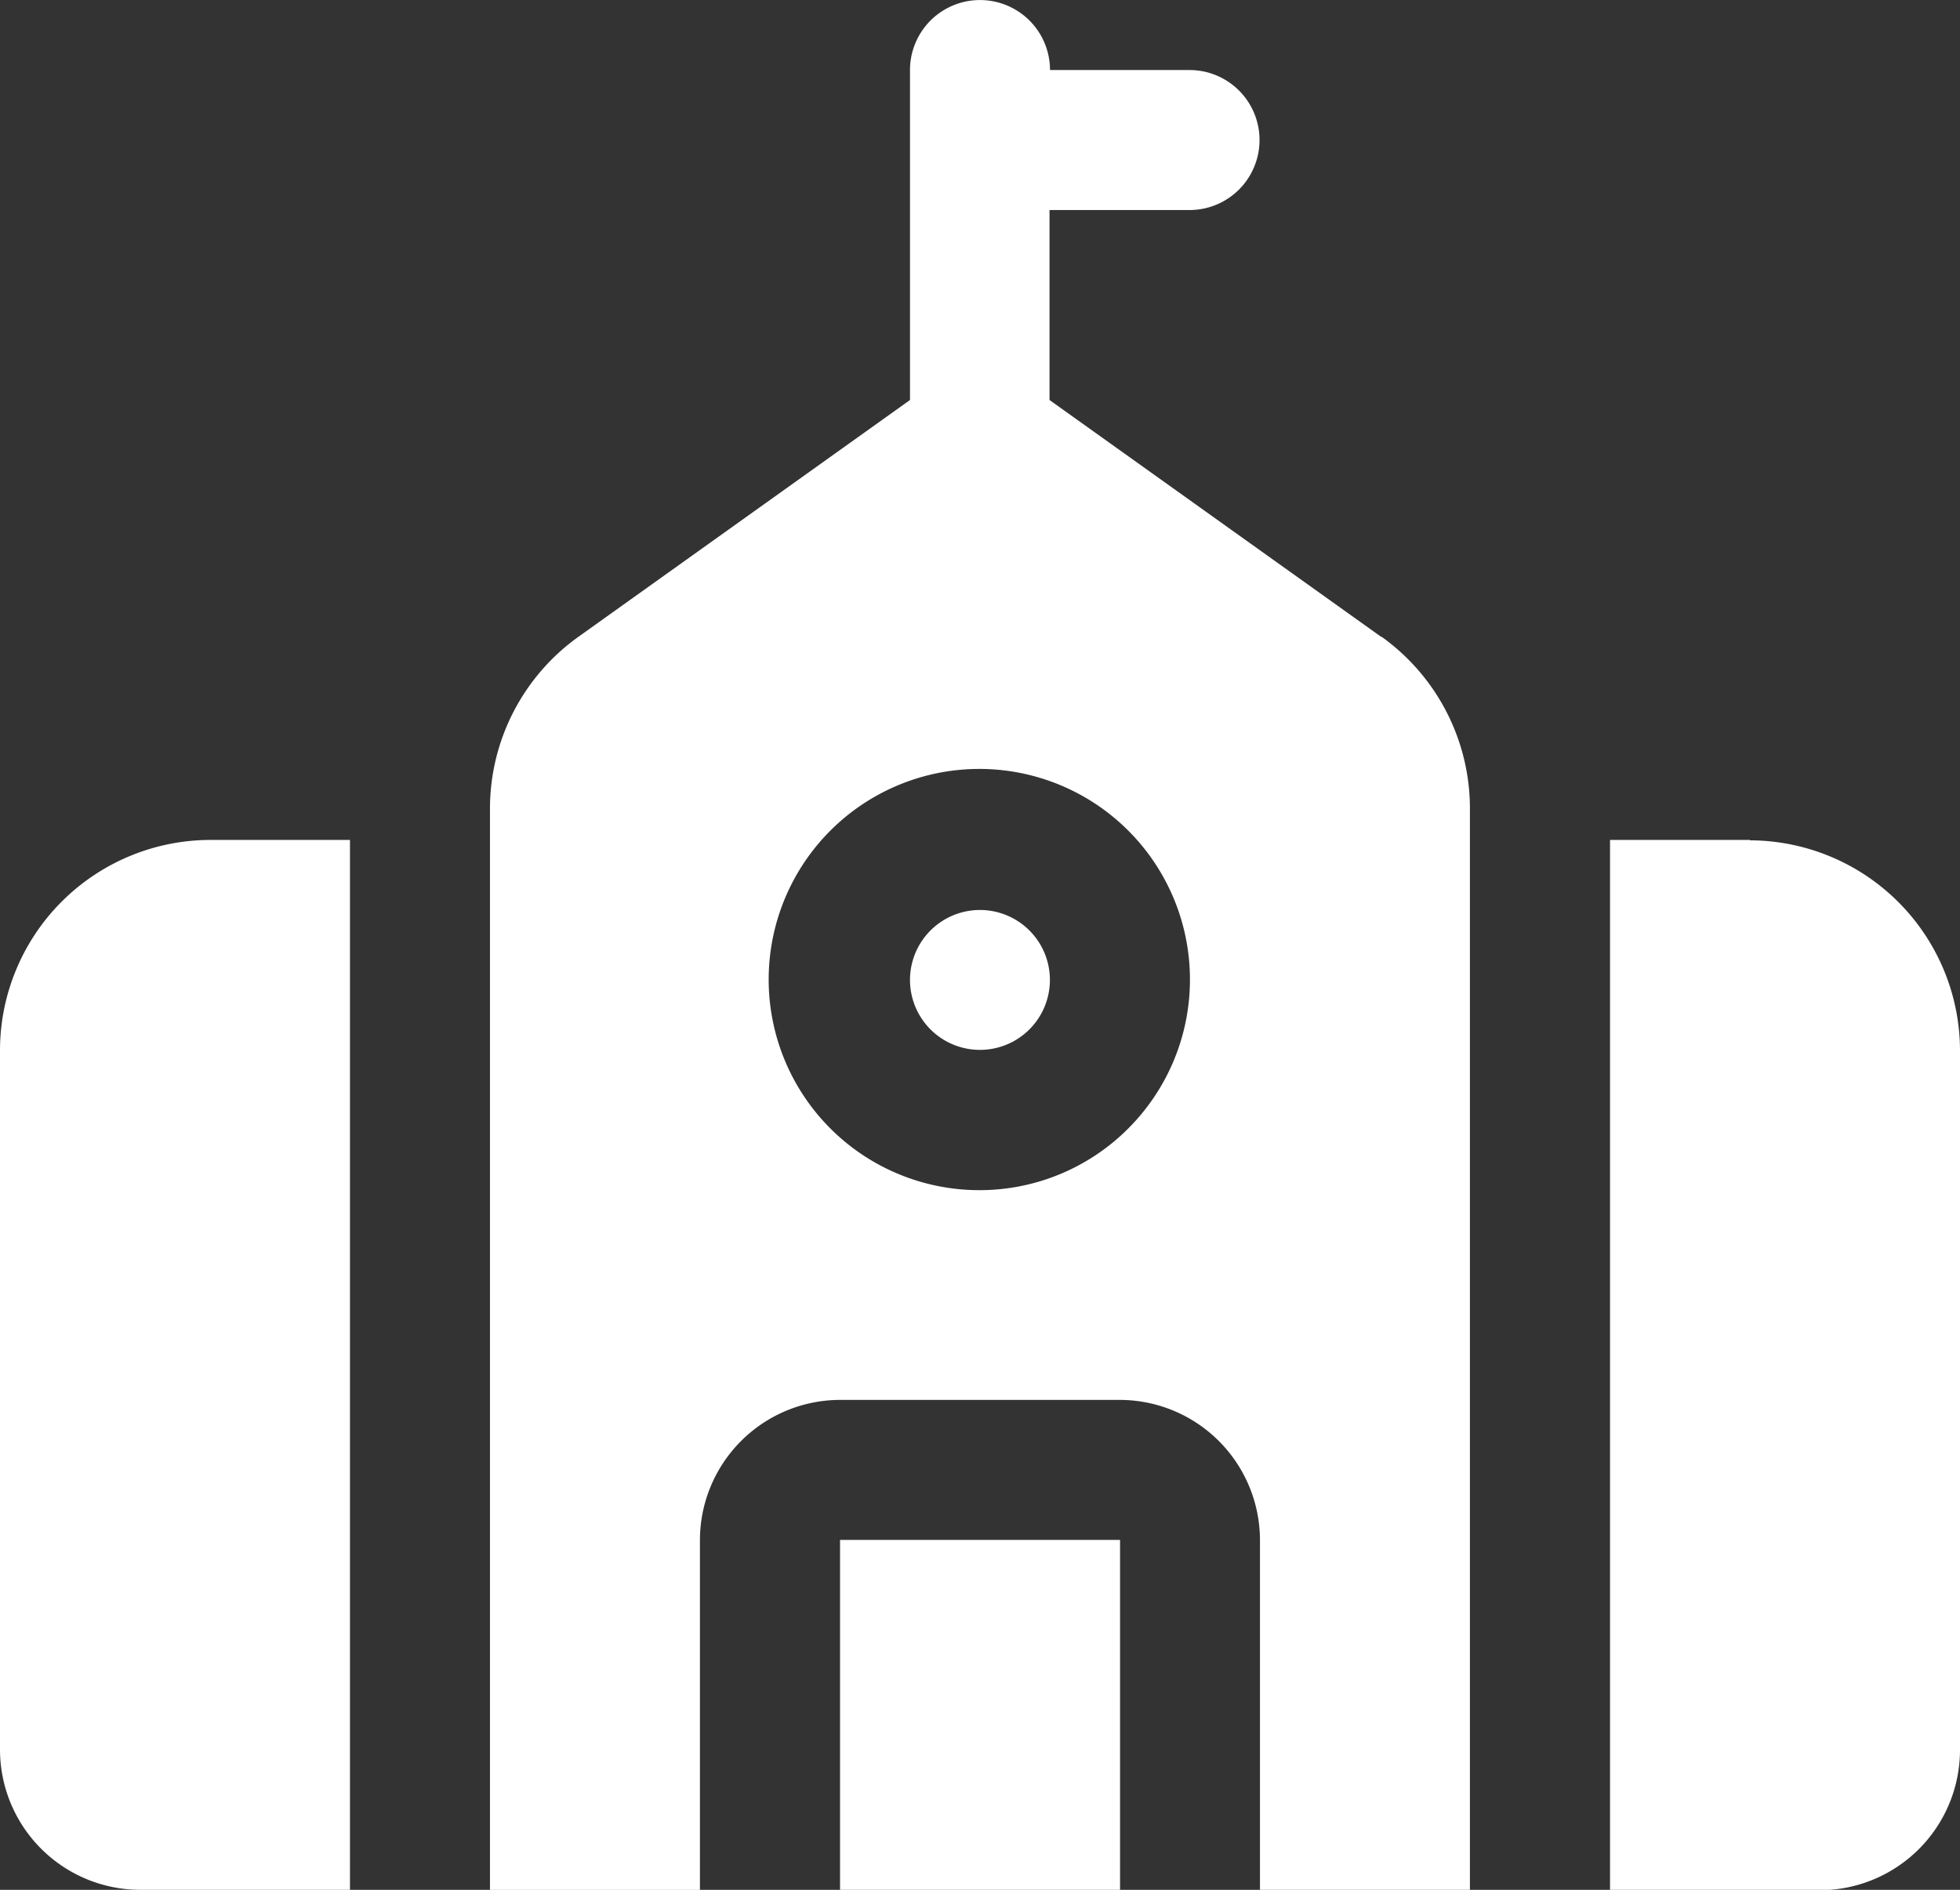 <svg xmlns="http://www.w3.org/2000/svg" width="20.229" height="19.507" viewBox="0 0 20.229 19.507">
  <rect x="0" y="0" width="20.229" height="19.507" fill="#333333" stroke="none"/>
  <g id="school_glyph_icon" data-name="school glyph icon" transform="translate(10.115 9.754)">
    <g id="school_glyph_icon-2" data-name="school glyph icon" transform="translate(-10.115 -9.754)">
      <path id="パス_860" data-name="パス 860" d="M379.293,390.73a.722.722,0,1,0-.723-.722A.722.722,0,0,0,379.293,390.73Z" transform="translate(-369.178 -379.893)" fill="#fff"/>
      <path id="パス_861" data-name="パス 861" d="M360.035,582.145h-2.89v3.612h2.89Z" transform="translate(-348.475 -566.25)" fill="#fff"/>
      <path id="パス_862" data-name="パス 862" d="M259.2,117.29l-3.425-2.446v-1.961h1.445a.722.722,0,0,0,0-1.445H255.78a.722.722,0,0,0-1.445,0v3.406l-3.425,2.446a2.181,2.181,0,0,0-.91,1.763v11.17h2.167V126.61a1.449,1.449,0,0,1,1.445-1.445h2.89a1.449,1.449,0,0,1,1.445,1.445v3.612h2.167v-11.17a2.181,2.181,0,0,0-.91-1.763ZM255.057,123a2.174,2.174,0,1,1,1.531-.637A2.167,2.167,0,0,1,255.057,123Z" transform="translate(-244.943 -110.715)" fill="#fff"/>
      <path id="パス_863" data-name="パス 863" d="M100,370.026v7.225a1.449,1.449,0,0,0,1.445,1.445h2.167V367.859h-1.445A2.174,2.174,0,0,0,100,370.026Z" transform="translate(-100 -359.189)" fill="#fff"/>
      <path id="パス_864" data-name="パス 864" d="M594.3,367.859h-1.445V378.7h2.167a1.449,1.449,0,0,0,1.445-1.445v-7.225a2.174,2.174,0,0,0-2.167-2.167Z" transform="translate(-576.238 -359.189)" fill="#fff"/>
    </g>
  </g>
</svg>
